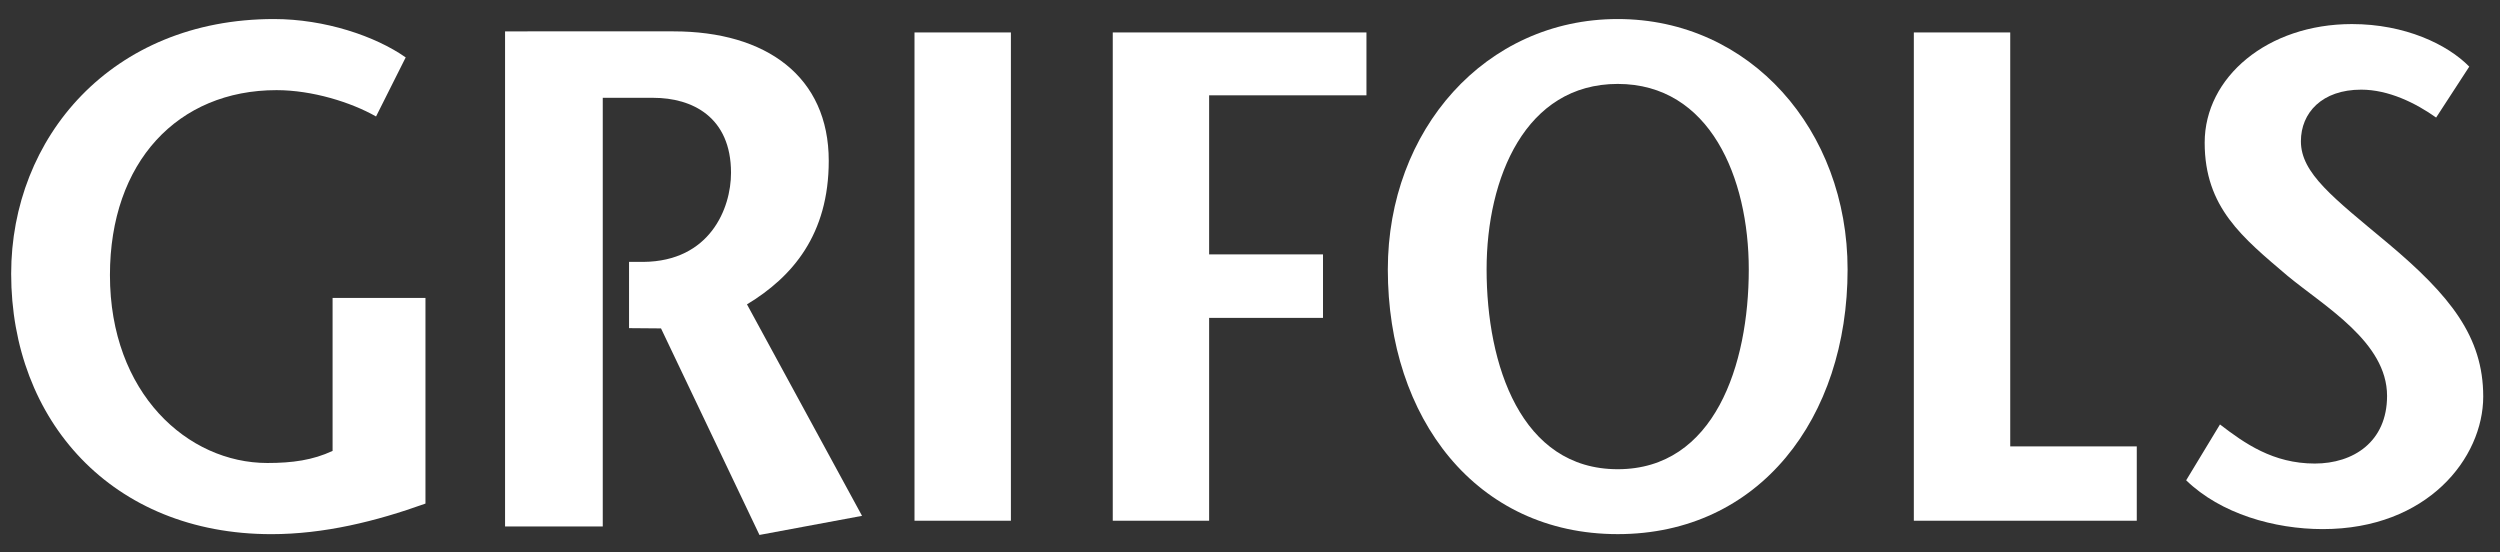<?xml version="1.0" encoding="utf-8"?>
<svg version="1.1"
	 xmlns="http://www.w3.org/2000/svg" xmlns:xlink="http://www.w3.org/1999/xlink"
	 x="0px" y="0px" width="86px" height="19px" viewBox="-0.384 -0.655 86 19" enable-background="new -0.384 -0.655 86 19"
	 xml:space="preserve">
<rect x="-0.384" y="-0.655" width="86" height="19" fill="#333333" stroke="none"/>
<defs>
</defs>
<g>
	<defs>
		<rect id="SVGID_1_" width="85.039" height="17.747"/>
	</defs>
	<clipPath id="SVGID_2_">
		<use xlink:href="#SVGID_1_"  overflow="visible"/>
	</clipPath>
	<path clip-path="url(#SVGID_2_)" fill="#ffffff" d="M21.256,10.633l1.099,0.009l3.386,7.105l3.529-0.657l-3.958-7.275
		c1.573-0.948,2.813-2.409,2.813-4.938c0-2.896-2.145-4.453-5.341-4.453H16.99v17.032h3.361V2.71h1.74
		c1.335,0,2.672,0.657,2.672,2.579c0,1.233-0.731,3.044-3.012,3.065h-0.496V10.633z"/>
	<path clip-path="url(#SVGID_2_)" fill="#ffffff" d="M14.252,9.594v7.074c-1.699,0.611-3.488,1.052-5.302,1.052
		C3.466,17.72,0,13.804,0,8.762C0,4.087,3.444,0,9.041,0c1.744,0,3.489,0.587,4.531,1.32l-1.02,2.032
		c-0.86-0.49-2.197-0.906-3.422-0.906c-3.398,0-5.732,2.473-5.732,6.364c0,4.063,2.674,6.462,5.416,6.462
		c0.86,0,1.563-0.098,2.243-0.416V9.594H14.252z"/>
	<rect x="31.075" y="0.461" clip-path="url(#SVGID_2_)" fill="#ffffff" width="3.316" height="16.797"/>
	<polygon clip-path="url(#SVGID_2_)" fill="#ffffff" points="46.622,2.624 41.21,2.624 41.21,8.096 45.127,8.096 45.127,10.28
		41.21,10.28 41.21,17.258 37.895,17.258 37.895,0.461 46.622,0.461 	"/>
	<path clip-path="url(#SVGID_2_)" fill="#ffffff" d="M47.357,8.614C47.357,3.817,50.71,0,55.266,0c4.555,0,7.907,3.817,7.907,8.614
		c0,5.116-3.036,9.105-7.907,9.105C50.394,17.72,47.357,13.73,47.357,8.614 M59.774,8.614c0-3.156-1.337-6.382-4.509-6.382
		c-3.173,0-4.51,3.226-4.51,6.382c0,3.28,1.179,6.872,4.51,6.872C58.596,15.486,59.774,11.895,59.774,8.614"/>
	<polygon clip-path="url(#SVGID_2_)" fill="#ffffff" points="65.452,0.461 68.768,0.461 68.768,14.701 73.121,14.701 73.121,17.258
		65.452,17.258 	"/>
	<path clip-path="url(#SVGID_2_)" fill="#ffffff" d="M83.419,3.389c-0.707-0.504-1.642-0.96-2.577-0.96
		c-1.346,0-2.075,0.792-2.075,1.776c0,1.103,1.117,1.942,2.987,3.503c2.145,1.8,3.285,3.216,3.285,5.278
		c0,2.112-1.916,4.56-5.52,4.56c-1.665,0-3.514-0.528-4.699-1.679l1.163-1.921c0.844,0.648,1.825,1.345,3.262,1.345
		c1.323,0,2.486-0.744,2.486-2.328c0-1.847-2.145-3.071-3.421-4.127c-1.552-1.32-2.853-2.353-2.853-4.583
		c0-2.256,2.167-4.08,5.064-4.08c1.825,0,3.285,0.696,4.038,1.464L83.419,3.389z"/>
</g>
</svg>
